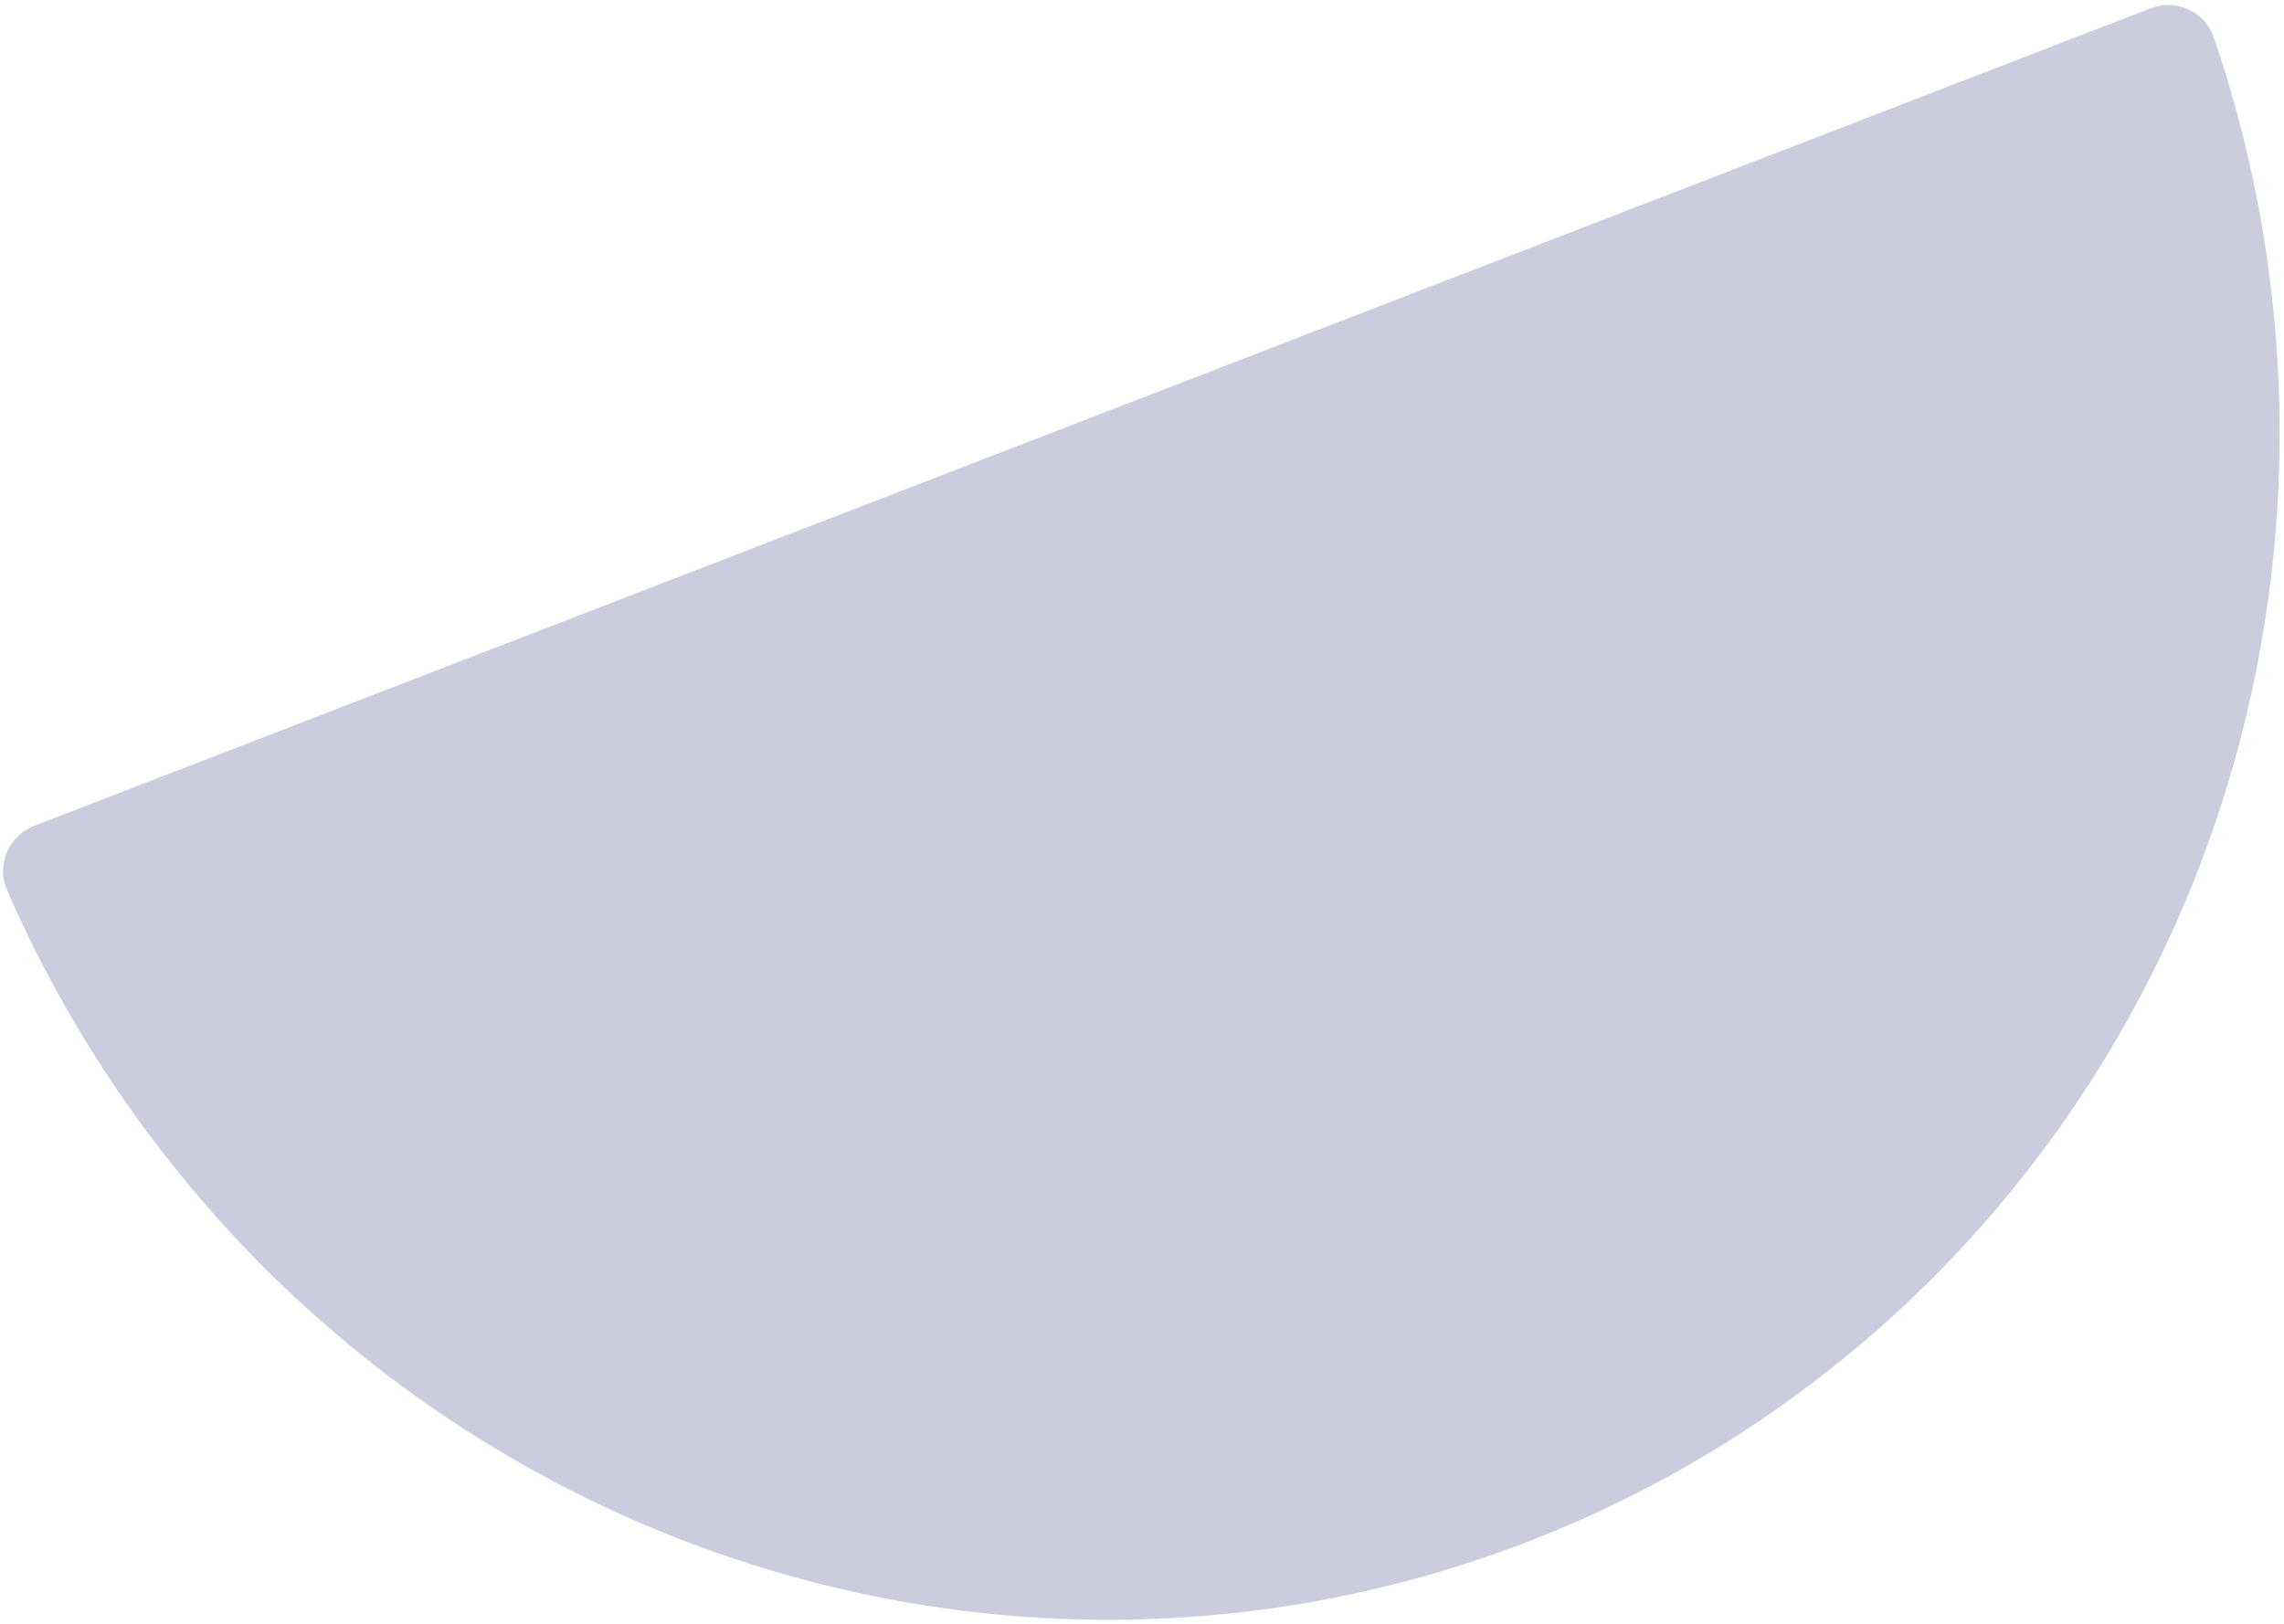 <?xml version="1.0" encoding="UTF-8"?> <svg xmlns="http://www.w3.org/2000/svg" width="412" height="293" viewBox="0 0 412 293" fill="none"> <path d="M387.869 1.523C392.502 -0.267 397.728 2.03 399.334 6.731C416.946 58.288 414.942 114.538 393.507 164.291C370.893 216.774 328.507 257.728 275.672 278.142C222.838 298.555 163.883 296.757 111.777 273.143C62.389 250.76 22.988 210.515 1.255 160.556C-0.73 155.995 1.593 150.768 6.233 148.975L197.042 75.252L387.869 1.523Z" fill="#CBCDDE"></path> </svg> 
